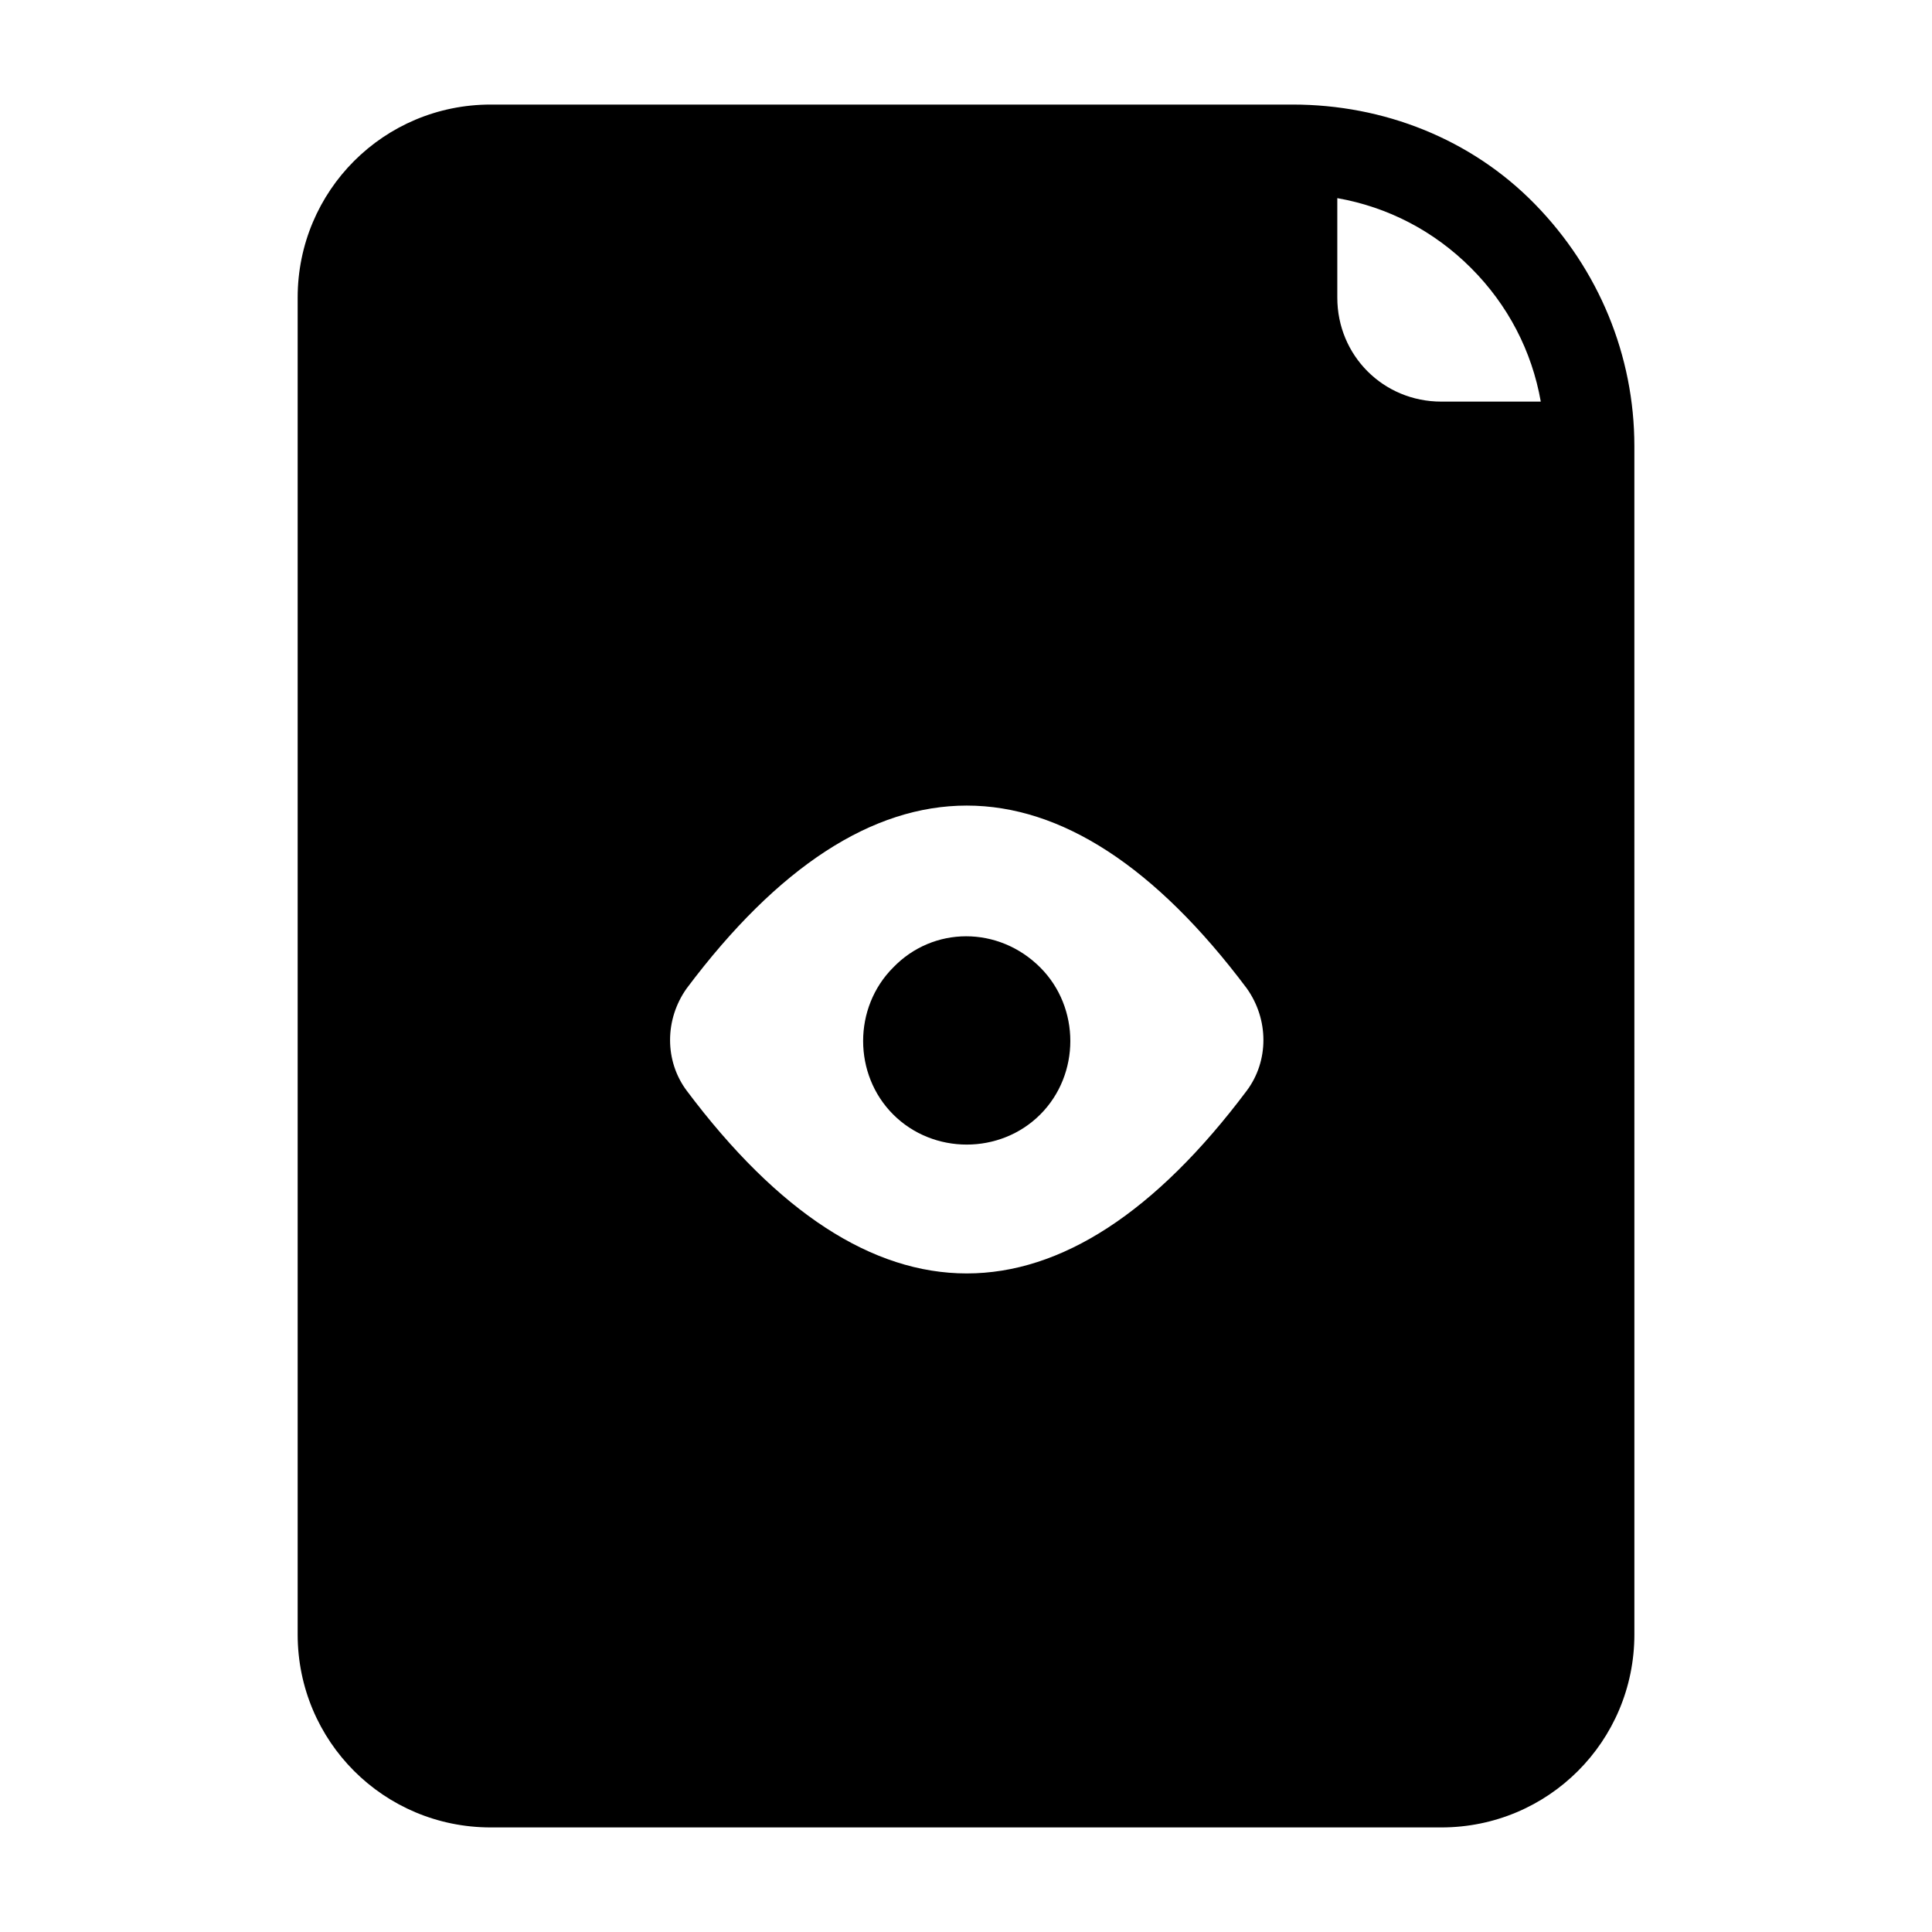 <?xml version="1.0" encoding="UTF-8"?>
<!-- Uploaded to: ICON Repo, www.svgrepo.com, Generator: ICON Repo Mixer Tools -->
<svg fill="#000000" width="800px" height="800px" version="1.1" viewBox="144 144 512 512" xmlns="http://www.w3.org/2000/svg">
 <g>
  <path d="m486.59 171.71h-212.54c-28.34 0-51.168 22.828-51.168 51.168v354.24c0 28.34 22.828 51.168 51.168 51.168h251.91c28.34 0 51.168-22.828 51.168-51.168l-0.004-314.88c0-24.008-9.445-46.84-26.371-64.156-16.922-17.32-40.145-26.371-64.156-26.371zm-12.199 261.35c-48.414 64.551-99.977 64.551-148.39 0-5.902-7.871-5.902-18.895 0-27.16 48.414-64.551 99.977-64.551 148.39 0 5.902 8.266 5.902 19.285 0 27.16zm51.559-182.63c-15.352 0-27.551-12.203-27.551-27.551v-26.371c13.383 2.363 25.586 8.66 35.426 18.5 9.84 9.84 16.137 22.043 18.5 35.426z"/>
  <path d="m380.71 400.39c-10.629 10.629-10.629 28.34 0 38.965 10.629 10.629 28.34 10.629 38.965 0 10.629-10.629 10.629-28.34 0-38.965-11.02-11.02-28.336-11.02-38.965 0z"/>
 </g>
</svg>